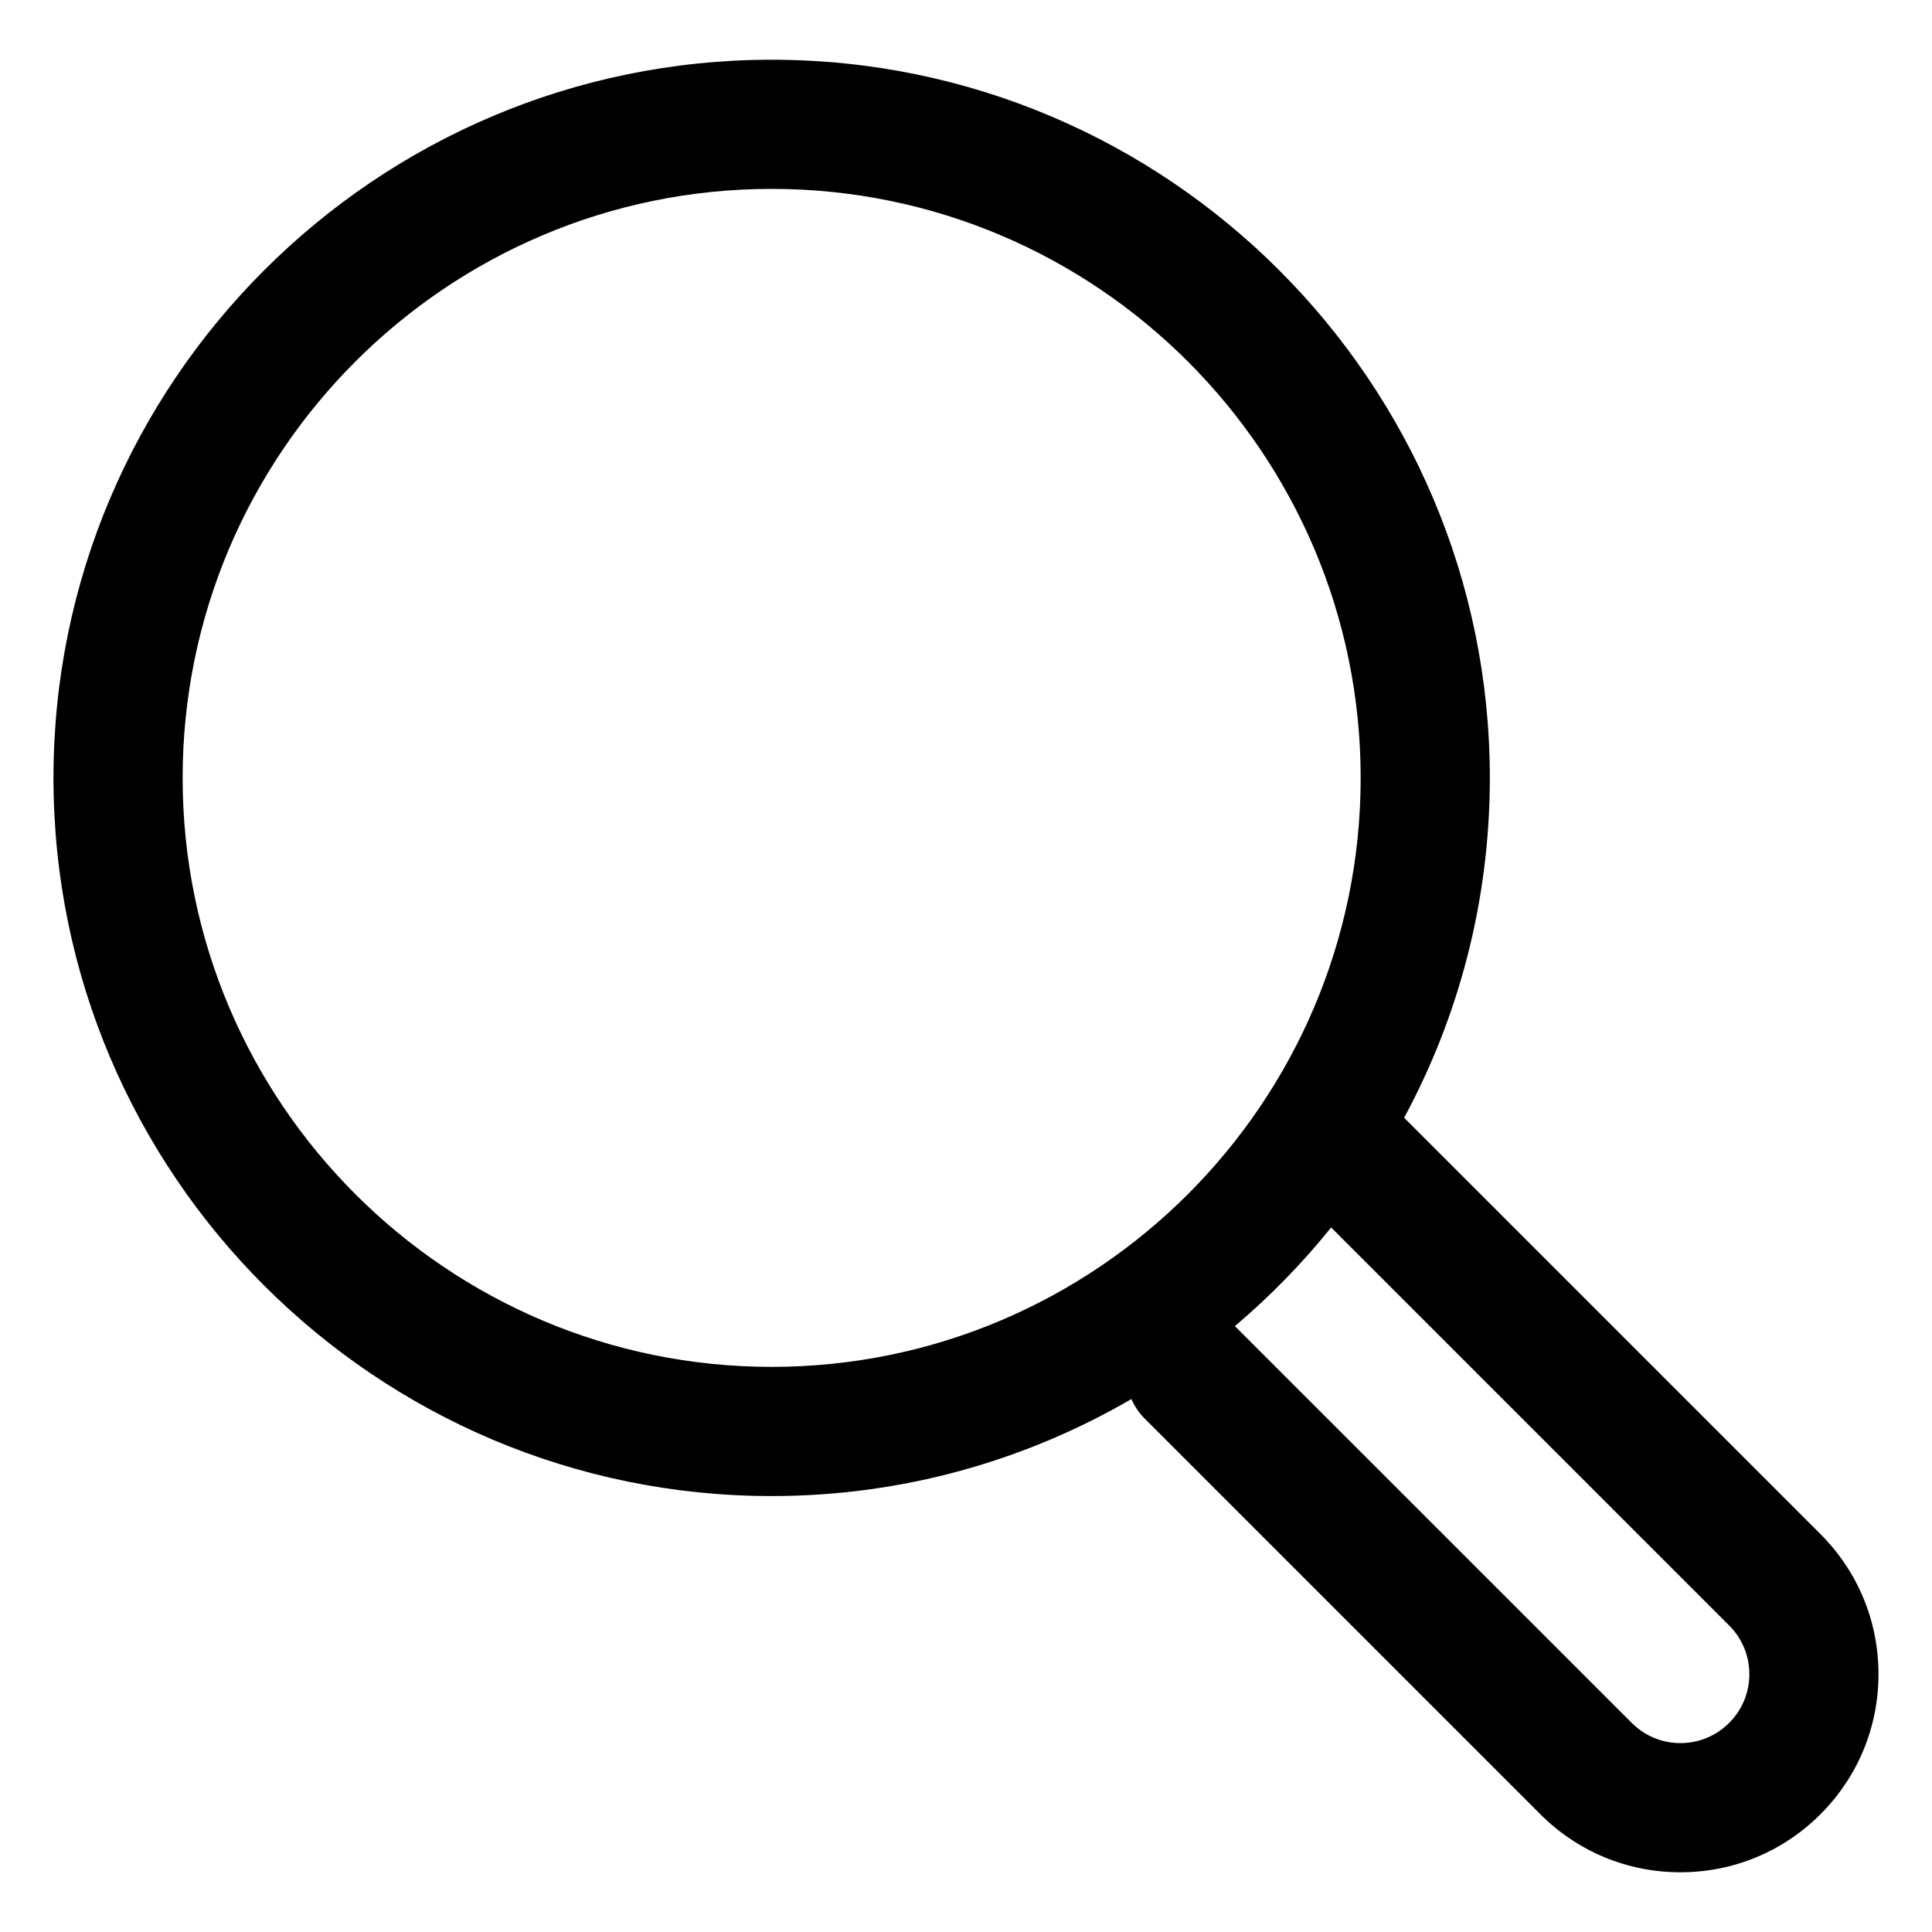 <?xml version="1.0" encoding="UTF-8"?>
<!-- Uploaded to: SVG Find, www.svgrepo.com, Generator: SVG Find Mixer Tools -->
<svg fill="#000000" width="800px" height="800px" version="1.1" viewBox="144 144 512 512" xmlns="http://www.w3.org/2000/svg">
 <path d="m516.11 440.22c14.48-26.832 22.711-57.504 22.711-90.07 0-104.95-85.379-190.32-190.32-190.32s-190.33 85.375-190.33 190.32c0 104.95 85.379 190.32 190.32 190.32 34.727 0 67.285-9.395 95.34-25.703 0.832 1.855 1.961 3.613 3.481 5.133l104.89 104.89c9.914 9.914 23.094 15.383 37.121 15.383 14.02 0 27.207-5.461 37.121-15.383 9.914-9.914 15.375-23.098 15.375-37.121 0-14.02-5.461-27.207-15.375-37.117zm-167.62 66.016c-86.07 0-156.09-70.02-156.09-156.09 0-86.07 70.02-156.09 156.09-156.09 86.074 0 156.1 70.02 156.1 156.09 0 86.062-70.023 156.09-156.1 156.09zm253.75 94.352c-3.449 3.449-8.031 5.352-12.906 5.352s-9.461-1.898-12.906-5.352l-104.9-104.89c-0.09-0.09-0.203-0.152-0.297-0.242 9.32-7.883 17.875-16.652 25.539-26.164l105.48 105.48c3.449 3.449 5.344 8.035 5.344 12.914-0.008 4.875-1.906 9.461-5.359 12.91z"/>
</svg>